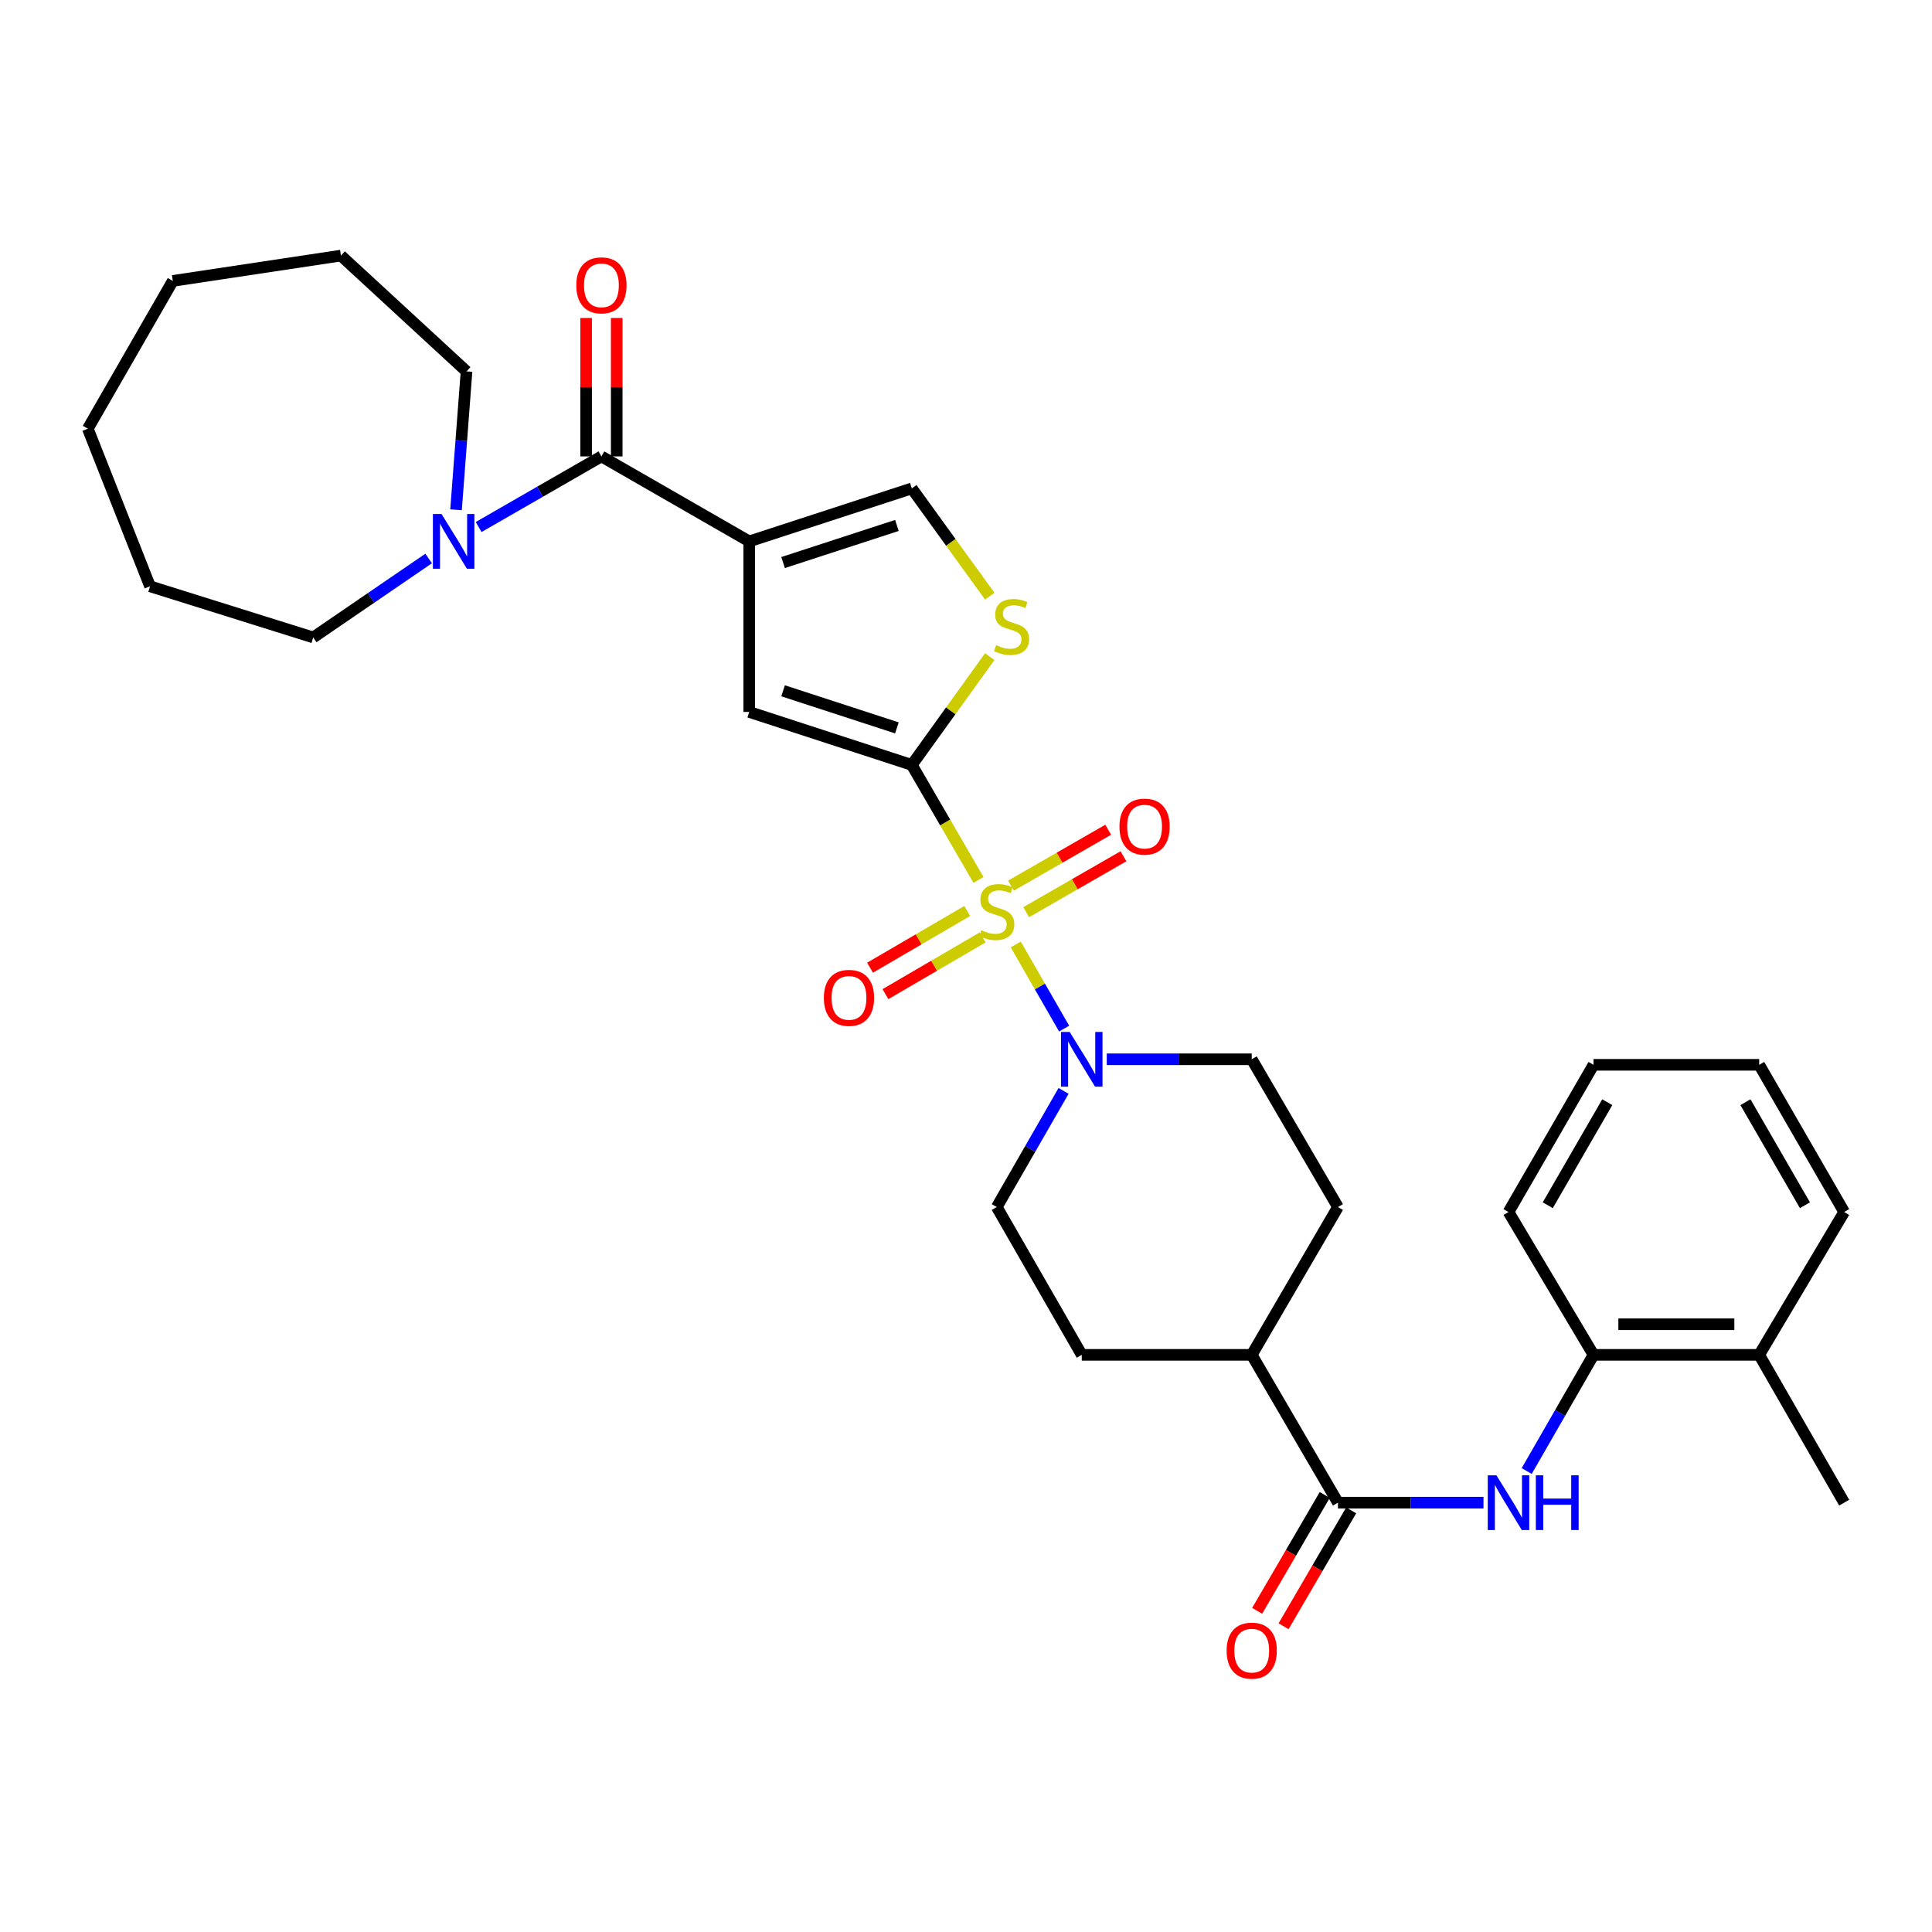 <?xml version='1.0' encoding='iso-8859-1'?>
<svg version='1.1' baseProfile='full'
              xmlns='http://www.w3.org/2000/svg'
                      xmlns:rdkit='http://www.rdkit.org/xml'
                      xmlns:xlink='http://www.w3.org/1999/xlink'
                  xml:space='preserve'
width='1000px' height='1000px' viewBox='0 0 1000 1000'>
<!-- END OF HEADER -->
<rect style='opacity:1.0;fill:#FFFFFF;stroke:none' width='1000' height='1000' x='0' y='0'> </rect>
<path class='bond-0' d='M 506.468,455.455 L 489.208,425.689' style='fill:none;fill-rule:evenodd;stroke:#CCCC00;stroke-width:6px;stroke-linecap:butt;stroke-linejoin:miter;stroke-opacity:1' />
<path class='bond-0' d='M 489.208,425.689 L 471.947,395.923' style='fill:none;fill-rule:evenodd;stroke:#000000;stroke-width:6px;stroke-linecap:butt;stroke-linejoin:miter;stroke-opacity:1' />
<path class='bond-4' d='M 525.751,488.853 L 538.271,510.63' style='fill:none;fill-rule:evenodd;stroke:#CCCC00;stroke-width:6px;stroke-linecap:butt;stroke-linejoin:miter;stroke-opacity:1' />
<path class='bond-4' d='M 538.271,510.63 L 550.791,532.406' style='fill:none;fill-rule:evenodd;stroke:#0000FF;stroke-width:6px;stroke-linecap:butt;stroke-linejoin:miter;stroke-opacity:1' />
<path class='bond-10' d='M 531.161,472.143 L 556.33,457.671' style='fill:none;fill-rule:evenodd;stroke:#CCCC00;stroke-width:6px;stroke-linecap:butt;stroke-linejoin:miter;stroke-opacity:1' />
<path class='bond-10' d='M 556.33,457.671 L 581.498,443.2' style='fill:none;fill-rule:evenodd;stroke:#FF0000;stroke-width:6px;stroke-linecap:butt;stroke-linejoin:miter;stroke-opacity:1' />
<path class='bond-10' d='M 523.266,458.412 L 548.434,443.94' style='fill:none;fill-rule:evenodd;stroke:#CCCC00;stroke-width:6px;stroke-linecap:butt;stroke-linejoin:miter;stroke-opacity:1' />
<path class='bond-10' d='M 548.434,443.94 L 573.603,429.468' style='fill:none;fill-rule:evenodd;stroke:#FF0000;stroke-width:6px;stroke-linecap:butt;stroke-linejoin:miter;stroke-opacity:1' />
<path class='bond-11' d='M 500.641,471.52 L 475.484,486.203' style='fill:none;fill-rule:evenodd;stroke:#CCCC00;stroke-width:6px;stroke-linecap:butt;stroke-linejoin:miter;stroke-opacity:1' />
<path class='bond-11' d='M 475.484,486.203 L 450.327,500.887' style='fill:none;fill-rule:evenodd;stroke:#FF0000;stroke-width:6px;stroke-linecap:butt;stroke-linejoin:miter;stroke-opacity:1' />
<path class='bond-11' d='M 508.625,485.199 L 483.469,499.883' style='fill:none;fill-rule:evenodd;stroke:#CCCC00;stroke-width:6px;stroke-linecap:butt;stroke-linejoin:miter;stroke-opacity:1' />
<path class='bond-11' d='M 483.469,499.883 L 458.312,514.567' style='fill:none;fill-rule:evenodd;stroke:#FF0000;stroke-width:6px;stroke-linecap:butt;stroke-linejoin:miter;stroke-opacity:1' />
<path class='bond-3' d='M 471.947,395.923 L 387.796,368.503' style='fill:none;fill-rule:evenodd;stroke:#000000;stroke-width:6px;stroke-linecap:butt;stroke-linejoin:miter;stroke-opacity:1' />
<path class='bond-3' d='M 464.231,376.75 L 405.326,357.556' style='fill:none;fill-rule:evenodd;stroke:#000000;stroke-width:6px;stroke-linecap:butt;stroke-linejoin:miter;stroke-opacity:1' />
<path class='bond-5' d='M 471.947,395.923 L 492.12,367.901' style='fill:none;fill-rule:evenodd;stroke:#000000;stroke-width:6px;stroke-linecap:butt;stroke-linejoin:miter;stroke-opacity:1' />
<path class='bond-5' d='M 492.12,367.901 L 512.294,339.879' style='fill:none;fill-rule:evenodd;stroke:#CCCC00;stroke-width:6px;stroke-linecap:butt;stroke-linejoin:miter;stroke-opacity:1' />
<path class='bond-1' d='M 387.796,280.225 L 387.796,368.503' style='fill:none;fill-rule:evenodd;stroke:#000000;stroke-width:6px;stroke-linecap:butt;stroke-linejoin:miter;stroke-opacity:1' />
<path class='bond-2' d='M 387.796,280.225 L 311.292,236.236' style='fill:none;fill-rule:evenodd;stroke:#000000;stroke-width:6px;stroke-linecap:butt;stroke-linejoin:miter;stroke-opacity:1' />
<path class='bond-33' d='M 387.796,280.225 L 471.947,252.797' style='fill:none;fill-rule:evenodd;stroke:#000000;stroke-width:6px;stroke-linecap:butt;stroke-linejoin:miter;stroke-opacity:1' />
<path class='bond-33' d='M 405.327,291.171 L 464.233,271.971' style='fill:none;fill-rule:evenodd;stroke:#000000;stroke-width:6px;stroke-linecap:butt;stroke-linejoin:miter;stroke-opacity:1' />
<path class='bond-9' d='M 311.292,236.236 L 279.521,254.508' style='fill:none;fill-rule:evenodd;stroke:#000000;stroke-width:6px;stroke-linecap:butt;stroke-linejoin:miter;stroke-opacity:1' />
<path class='bond-9' d='M 279.521,254.508 L 247.751,272.78' style='fill:none;fill-rule:evenodd;stroke:#0000FF;stroke-width:6px;stroke-linecap:butt;stroke-linejoin:miter;stroke-opacity:1' />
<path class='bond-16' d='M 319.211,236.236 L 319.211,200.409' style='fill:none;fill-rule:evenodd;stroke:#000000;stroke-width:6px;stroke-linecap:butt;stroke-linejoin:miter;stroke-opacity:1' />
<path class='bond-16' d='M 319.211,200.409 L 319.211,164.582' style='fill:none;fill-rule:evenodd;stroke:#FF0000;stroke-width:6px;stroke-linecap:butt;stroke-linejoin:miter;stroke-opacity:1' />
<path class='bond-16' d='M 303.372,236.236 L 303.372,200.409' style='fill:none;fill-rule:evenodd;stroke:#000000;stroke-width:6px;stroke-linecap:butt;stroke-linejoin:miter;stroke-opacity:1' />
<path class='bond-16' d='M 303.372,200.409 L 303.372,164.582' style='fill:none;fill-rule:evenodd;stroke:#FF0000;stroke-width:6px;stroke-linecap:butt;stroke-linejoin:miter;stroke-opacity:1' />
<path class='bond-14' d='M 550.504,564.646 L 533.216,594.706' style='fill:none;fill-rule:evenodd;stroke:#0000FF;stroke-width:6px;stroke-linecap:butt;stroke-linejoin:miter;stroke-opacity:1' />
<path class='bond-14' d='M 533.216,594.706 L 515.927,624.766' style='fill:none;fill-rule:evenodd;stroke:#000000;stroke-width:6px;stroke-linecap:butt;stroke-linejoin:miter;stroke-opacity:1' />
<path class='bond-15' d='M 572.856,548.28 L 610.376,548.28' style='fill:none;fill-rule:evenodd;stroke:#0000FF;stroke-width:6px;stroke-linecap:butt;stroke-linejoin:miter;stroke-opacity:1' />
<path class='bond-15' d='M 610.376,548.28 L 647.896,548.28' style='fill:none;fill-rule:evenodd;stroke:#000000;stroke-width:6px;stroke-linecap:butt;stroke-linejoin:miter;stroke-opacity:1' />
<path class='bond-6' d='M 512.3,308.596 L 492.123,280.696' style='fill:none;fill-rule:evenodd;stroke:#CCCC00;stroke-width:6px;stroke-linecap:butt;stroke-linejoin:miter;stroke-opacity:1' />
<path class='bond-6' d='M 492.123,280.696 L 471.947,252.797' style='fill:none;fill-rule:evenodd;stroke:#000000;stroke-width:6px;stroke-linecap:butt;stroke-linejoin:miter;stroke-opacity:1' />
<path class='bond-7' d='M 692.527,777.775 L 647.896,701.27' style='fill:none;fill-rule:evenodd;stroke:#000000;stroke-width:6px;stroke-linecap:butt;stroke-linejoin:miter;stroke-opacity:1' />
<path class='bond-8' d='M 692.527,777.775 L 730.193,777.775' style='fill:none;fill-rule:evenodd;stroke:#000000;stroke-width:6px;stroke-linecap:butt;stroke-linejoin:miter;stroke-opacity:1' />
<path class='bond-8' d='M 730.193,777.775 L 767.858,777.775' style='fill:none;fill-rule:evenodd;stroke:#0000FF;stroke-width:6px;stroke-linecap:butt;stroke-linejoin:miter;stroke-opacity:1' />
<path class='bond-17' d='M 685.686,773.784 L 668.193,803.773' style='fill:none;fill-rule:evenodd;stroke:#000000;stroke-width:6px;stroke-linecap:butt;stroke-linejoin:miter;stroke-opacity:1' />
<path class='bond-17' d='M 668.193,803.773 L 650.7,833.762' style='fill:none;fill-rule:evenodd;stroke:#FF0000;stroke-width:6px;stroke-linecap:butt;stroke-linejoin:miter;stroke-opacity:1' />
<path class='bond-17' d='M 699.368,781.765 L 681.875,811.754' style='fill:none;fill-rule:evenodd;stroke:#000000;stroke-width:6px;stroke-linecap:butt;stroke-linejoin:miter;stroke-opacity:1' />
<path class='bond-17' d='M 681.875,811.754 L 664.381,841.743' style='fill:none;fill-rule:evenodd;stroke:#FF0000;stroke-width:6px;stroke-linecap:butt;stroke-linejoin:miter;stroke-opacity:1' />
<path class='bond-12' d='M 790.218,761.408 L 807.511,731.339' style='fill:none;fill-rule:evenodd;stroke:#0000FF;stroke-width:6px;stroke-linecap:butt;stroke-linejoin:miter;stroke-opacity:1' />
<path class='bond-12' d='M 807.511,731.339 L 824.804,701.27' style='fill:none;fill-rule:evenodd;stroke:#000000;stroke-width:6px;stroke-linecap:butt;stroke-linejoin:miter;stroke-opacity:1' />
<path class='bond-21' d='M 236.046,263.859 L 238.761,228.048' style='fill:none;fill-rule:evenodd;stroke:#0000FF;stroke-width:6px;stroke-linecap:butt;stroke-linejoin:miter;stroke-opacity:1' />
<path class='bond-21' d='M 238.761,228.048 L 241.475,192.238' style='fill:none;fill-rule:evenodd;stroke:#000000;stroke-width:6px;stroke-linecap:butt;stroke-linejoin:miter;stroke-opacity:1' />
<path class='bond-22' d='M 221.864,289.077 L 191.992,309.51' style='fill:none;fill-rule:evenodd;stroke:#0000FF;stroke-width:6px;stroke-linecap:butt;stroke-linejoin:miter;stroke-opacity:1' />
<path class='bond-22' d='M 191.992,309.51 L 162.12,329.943' style='fill:none;fill-rule:evenodd;stroke:#000000;stroke-width:6px;stroke-linecap:butt;stroke-linejoin:miter;stroke-opacity:1' />
<path class='bond-18' d='M 824.804,701.27 L 910.556,701.27' style='fill:none;fill-rule:evenodd;stroke:#000000;stroke-width:6px;stroke-linecap:butt;stroke-linejoin:miter;stroke-opacity:1' />
<path class='bond-18' d='M 837.666,685.431 L 897.693,685.431' style='fill:none;fill-rule:evenodd;stroke:#000000;stroke-width:6px;stroke-linecap:butt;stroke-linejoin:miter;stroke-opacity:1' />
<path class='bond-23' d='M 824.804,701.27 L 780.805,627.336' style='fill:none;fill-rule:evenodd;stroke:#000000;stroke-width:6px;stroke-linecap:butt;stroke-linejoin:miter;stroke-opacity:1' />
<path class='bond-13' d='M 647.896,701.27 L 692.527,624.766' style='fill:none;fill-rule:evenodd;stroke:#000000;stroke-width:6px;stroke-linecap:butt;stroke-linejoin:miter;stroke-opacity:1' />
<path class='bond-32' d='M 647.896,701.27 L 559.917,701.27' style='fill:none;fill-rule:evenodd;stroke:#000000;stroke-width:6px;stroke-linecap:butt;stroke-linejoin:miter;stroke-opacity:1' />
<path class='bond-20' d='M 515.927,624.766 L 559.917,701.27' style='fill:none;fill-rule:evenodd;stroke:#000000;stroke-width:6px;stroke-linecap:butt;stroke-linejoin:miter;stroke-opacity:1' />
<path class='bond-19' d='M 647.896,548.28 L 692.527,624.766' style='fill:none;fill-rule:evenodd;stroke:#000000;stroke-width:6px;stroke-linecap:butt;stroke-linejoin:miter;stroke-opacity:1' />
<path class='bond-24' d='M 910.556,701.27 L 954.545,777.775' style='fill:none;fill-rule:evenodd;stroke:#000000;stroke-width:6px;stroke-linecap:butt;stroke-linejoin:miter;stroke-opacity:1' />
<path class='bond-25' d='M 910.556,701.27 L 954.545,627.336' style='fill:none;fill-rule:evenodd;stroke:#000000;stroke-width:6px;stroke-linecap:butt;stroke-linejoin:miter;stroke-opacity:1' />
<path class='bond-26' d='M 241.475,192.238 L 176.464,132.294' style='fill:none;fill-rule:evenodd;stroke:#000000;stroke-width:6px;stroke-linecap:butt;stroke-linejoin:miter;stroke-opacity:1' />
<path class='bond-27' d='M 162.12,329.943 L 77.661,303.474' style='fill:none;fill-rule:evenodd;stroke:#000000;stroke-width:6px;stroke-linecap:butt;stroke-linejoin:miter;stroke-opacity:1' />
<path class='bond-28' d='M 780.805,627.336 L 824.804,551.149' style='fill:none;fill-rule:evenodd;stroke:#000000;stroke-width:6px;stroke-linecap:butt;stroke-linejoin:miter;stroke-opacity:1' />
<path class='bond-28' d='M 801.121,623.829 L 831.92,570.498' style='fill:none;fill-rule:evenodd;stroke:#000000;stroke-width:6px;stroke-linecap:butt;stroke-linejoin:miter;stroke-opacity:1' />
<path class='bond-35' d='M 954.545,627.336 L 910.556,551.149' style='fill:none;fill-rule:evenodd;stroke:#000000;stroke-width:6px;stroke-linecap:butt;stroke-linejoin:miter;stroke-opacity:1' />
<path class='bond-35' d='M 934.23,623.828 L 903.437,570.497' style='fill:none;fill-rule:evenodd;stroke:#000000;stroke-width:6px;stroke-linecap:butt;stroke-linejoin:miter;stroke-opacity:1' />
<path class='bond-31' d='M 176.464,132.294 L 89.444,145.397' style='fill:none;fill-rule:evenodd;stroke:#000000;stroke-width:6px;stroke-linecap:butt;stroke-linejoin:miter;stroke-opacity:1' />
<path class='bond-30' d='M 77.661,303.474 L 45.455,221.884' style='fill:none;fill-rule:evenodd;stroke:#000000;stroke-width:6px;stroke-linecap:butt;stroke-linejoin:miter;stroke-opacity:1' />
<path class='bond-29' d='M 824.804,551.149 L 910.556,551.149' style='fill:none;fill-rule:evenodd;stroke:#000000;stroke-width:6px;stroke-linecap:butt;stroke-linejoin:miter;stroke-opacity:1' />
<path class='bond-34' d='M 45.455,221.884 L 89.444,145.397' style='fill:none;fill-rule:evenodd;stroke:#000000;stroke-width:6px;stroke-linecap:butt;stroke-linejoin:miter;stroke-opacity:1' />
<path  class='atom-0' d='M 507.927 481.487
Q 508.247 481.607, 509.567 482.167
Q 510.887 482.727, 512.327 483.087
Q 513.807 483.407, 515.247 483.407
Q 517.927 483.407, 519.487 482.127
Q 521.047 480.807, 521.047 478.527
Q 521.047 476.967, 520.247 476.007
Q 519.487 475.047, 518.287 474.527
Q 517.087 474.007, 515.087 473.407
Q 512.567 472.647, 511.047 471.927
Q 509.567 471.207, 508.487 469.687
Q 507.447 468.167, 507.447 465.607
Q 507.447 462.047, 509.847 459.847
Q 512.287 457.647, 517.087 457.647
Q 520.367 457.647, 524.087 459.207
L 523.167 462.287
Q 519.767 460.887, 517.207 460.887
Q 514.447 460.887, 512.927 462.047
Q 511.407 463.167, 511.447 465.127
Q 511.447 466.647, 512.207 467.567
Q 513.007 468.487, 514.127 469.007
Q 515.287 469.527, 517.207 470.127
Q 519.767 470.927, 521.287 471.727
Q 522.807 472.527, 523.887 474.167
Q 525.007 475.767, 525.007 478.527
Q 525.007 482.447, 522.367 484.567
Q 519.767 486.647, 515.407 486.647
Q 512.887 486.647, 510.967 486.087
Q 509.087 485.567, 506.847 484.647
L 507.927 481.487
' fill='#CCCC00'/>
<path  class='atom-5' d='M 553.657 534.12
L 562.937 549.12
Q 563.857 550.6, 565.337 553.28
Q 566.817 555.96, 566.897 556.12
L 566.897 534.12
L 570.657 534.12
L 570.657 562.44
L 566.777 562.44
L 556.817 546.04
Q 555.657 544.12, 554.417 541.92
Q 553.217 539.72, 552.857 539.04
L 552.857 562.44
L 549.177 562.44
L 549.177 534.12
L 553.657 534.12
' fill='#0000FF'/>
<path  class='atom-6' d='M 515.583 333.917
Q 515.903 334.037, 517.223 334.597
Q 518.543 335.157, 519.983 335.517
Q 521.463 335.837, 522.903 335.837
Q 525.583 335.837, 527.143 334.557
Q 528.703 333.237, 528.703 330.957
Q 528.703 329.397, 527.903 328.437
Q 527.143 327.477, 525.943 326.957
Q 524.743 326.437, 522.743 325.837
Q 520.223 325.077, 518.703 324.357
Q 517.223 323.637, 516.143 322.117
Q 515.103 320.597, 515.103 318.037
Q 515.103 314.477, 517.503 312.277
Q 519.943 310.077, 524.743 310.077
Q 528.023 310.077, 531.743 311.637
L 530.823 314.717
Q 527.423 313.317, 524.863 313.317
Q 522.103 313.317, 520.583 314.477
Q 519.063 315.597, 519.103 317.557
Q 519.103 319.077, 519.863 319.997
Q 520.663 320.917, 521.783 321.437
Q 522.943 321.957, 524.863 322.557
Q 527.423 323.357, 528.943 324.157
Q 530.463 324.957, 531.543 326.597
Q 532.663 328.197, 532.663 330.957
Q 532.663 334.877, 530.023 336.997
Q 527.423 339.077, 523.063 339.077
Q 520.543 339.077, 518.623 338.517
Q 516.743 337.997, 514.503 337.077
L 515.583 333.917
' fill='#CCCC00'/>
<path  class='atom-9' d='M 774.545 763.615
L 783.825 778.615
Q 784.745 780.095, 786.225 782.775
Q 787.705 785.455, 787.785 785.615
L 787.785 763.615
L 791.545 763.615
L 791.545 791.935
L 787.665 791.935
L 777.705 775.535
Q 776.545 773.615, 775.305 771.415
Q 774.105 769.215, 773.745 768.535
L 773.745 791.935
L 770.065 791.935
L 770.065 763.615
L 774.545 763.615
' fill='#0000FF'/>
<path  class='atom-9' d='M 794.945 763.615
L 798.785 763.615
L 798.785 775.655
L 813.265 775.655
L 813.265 763.615
L 817.105 763.615
L 817.105 791.935
L 813.265 791.935
L 813.265 778.855
L 798.785 778.855
L 798.785 791.935
L 794.945 791.935
L 794.945 763.615
' fill='#0000FF'/>
<path  class='atom-10' d='M 228.545 266.065
L 237.825 281.065
Q 238.745 282.545, 240.225 285.225
Q 241.705 287.905, 241.785 288.065
L 241.785 266.065
L 245.545 266.065
L 245.545 294.385
L 241.665 294.385
L 231.705 277.985
Q 230.545 276.065, 229.305 273.865
Q 228.105 271.665, 227.745 270.985
L 227.745 294.385
L 224.065 294.385
L 224.065 266.065
L 228.545 266.065
' fill='#0000FF'/>
<path  class='atom-11' d='M 579.431 427.858
Q 579.431 421.058, 582.791 417.258
Q 586.151 413.458, 592.431 413.458
Q 598.711 413.458, 602.071 417.258
Q 605.431 421.058, 605.431 427.858
Q 605.431 434.738, 602.031 438.658
Q 598.631 442.538, 592.431 442.538
Q 586.191 442.538, 582.791 438.658
Q 579.431 434.778, 579.431 427.858
M 592.431 439.338
Q 596.751 439.338, 599.071 436.458
Q 601.431 433.538, 601.431 427.858
Q 601.431 422.298, 599.071 419.498
Q 596.751 416.658, 592.431 416.658
Q 588.111 416.658, 585.751 419.458
Q 583.431 422.258, 583.431 427.858
Q 583.431 433.578, 585.751 436.458
Q 588.111 439.338, 592.431 439.338
' fill='#FF0000'/>
<path  class='atom-12' d='M 426.432 516.496
Q 426.432 509.696, 429.792 505.896
Q 433.152 502.096, 439.432 502.096
Q 445.712 502.096, 449.072 505.896
Q 452.432 509.696, 452.432 516.496
Q 452.432 523.376, 449.032 527.296
Q 445.632 531.176, 439.432 531.176
Q 433.192 531.176, 429.792 527.296
Q 426.432 523.416, 426.432 516.496
M 439.432 527.976
Q 443.752 527.976, 446.072 525.096
Q 448.432 522.176, 448.432 516.496
Q 448.432 510.936, 446.072 508.136
Q 443.752 505.296, 439.432 505.296
Q 435.112 505.296, 432.752 508.096
Q 430.432 510.896, 430.432 516.496
Q 430.432 522.216, 432.752 525.096
Q 435.112 527.976, 439.432 527.976
' fill='#FF0000'/>
<path  class='atom-17' d='M 298.292 147.686
Q 298.292 140.886, 301.652 137.086
Q 305.012 133.286, 311.292 133.286
Q 317.572 133.286, 320.932 137.086
Q 324.292 140.886, 324.292 147.686
Q 324.292 154.566, 320.892 158.486
Q 317.492 162.366, 311.292 162.366
Q 305.052 162.366, 301.652 158.486
Q 298.292 154.606, 298.292 147.686
M 311.292 159.166
Q 315.612 159.166, 317.932 156.286
Q 320.292 153.366, 320.292 147.686
Q 320.292 142.126, 317.932 139.326
Q 315.612 136.486, 311.292 136.486
Q 306.972 136.486, 304.612 139.286
Q 302.292 142.086, 302.292 147.686
Q 302.292 153.406, 304.612 156.286
Q 306.972 159.166, 311.292 159.166
' fill='#FF0000'/>
<path  class='atom-18' d='M 634.896 854.367
Q 634.896 847.567, 638.256 843.767
Q 641.616 839.967, 647.896 839.967
Q 654.176 839.967, 657.536 843.767
Q 660.896 847.567, 660.896 854.367
Q 660.896 861.247, 657.496 865.167
Q 654.096 869.047, 647.896 869.047
Q 641.656 869.047, 638.256 865.167
Q 634.896 861.287, 634.896 854.367
M 647.896 865.847
Q 652.216 865.847, 654.536 862.967
Q 656.896 860.047, 656.896 854.367
Q 656.896 848.807, 654.536 846.007
Q 652.216 843.167, 647.896 843.167
Q 643.576 843.167, 641.216 845.967
Q 638.896 848.767, 638.896 854.367
Q 638.896 860.087, 641.216 862.967
Q 643.576 865.847, 647.896 865.847
' fill='#FF0000'/>
</svg>
